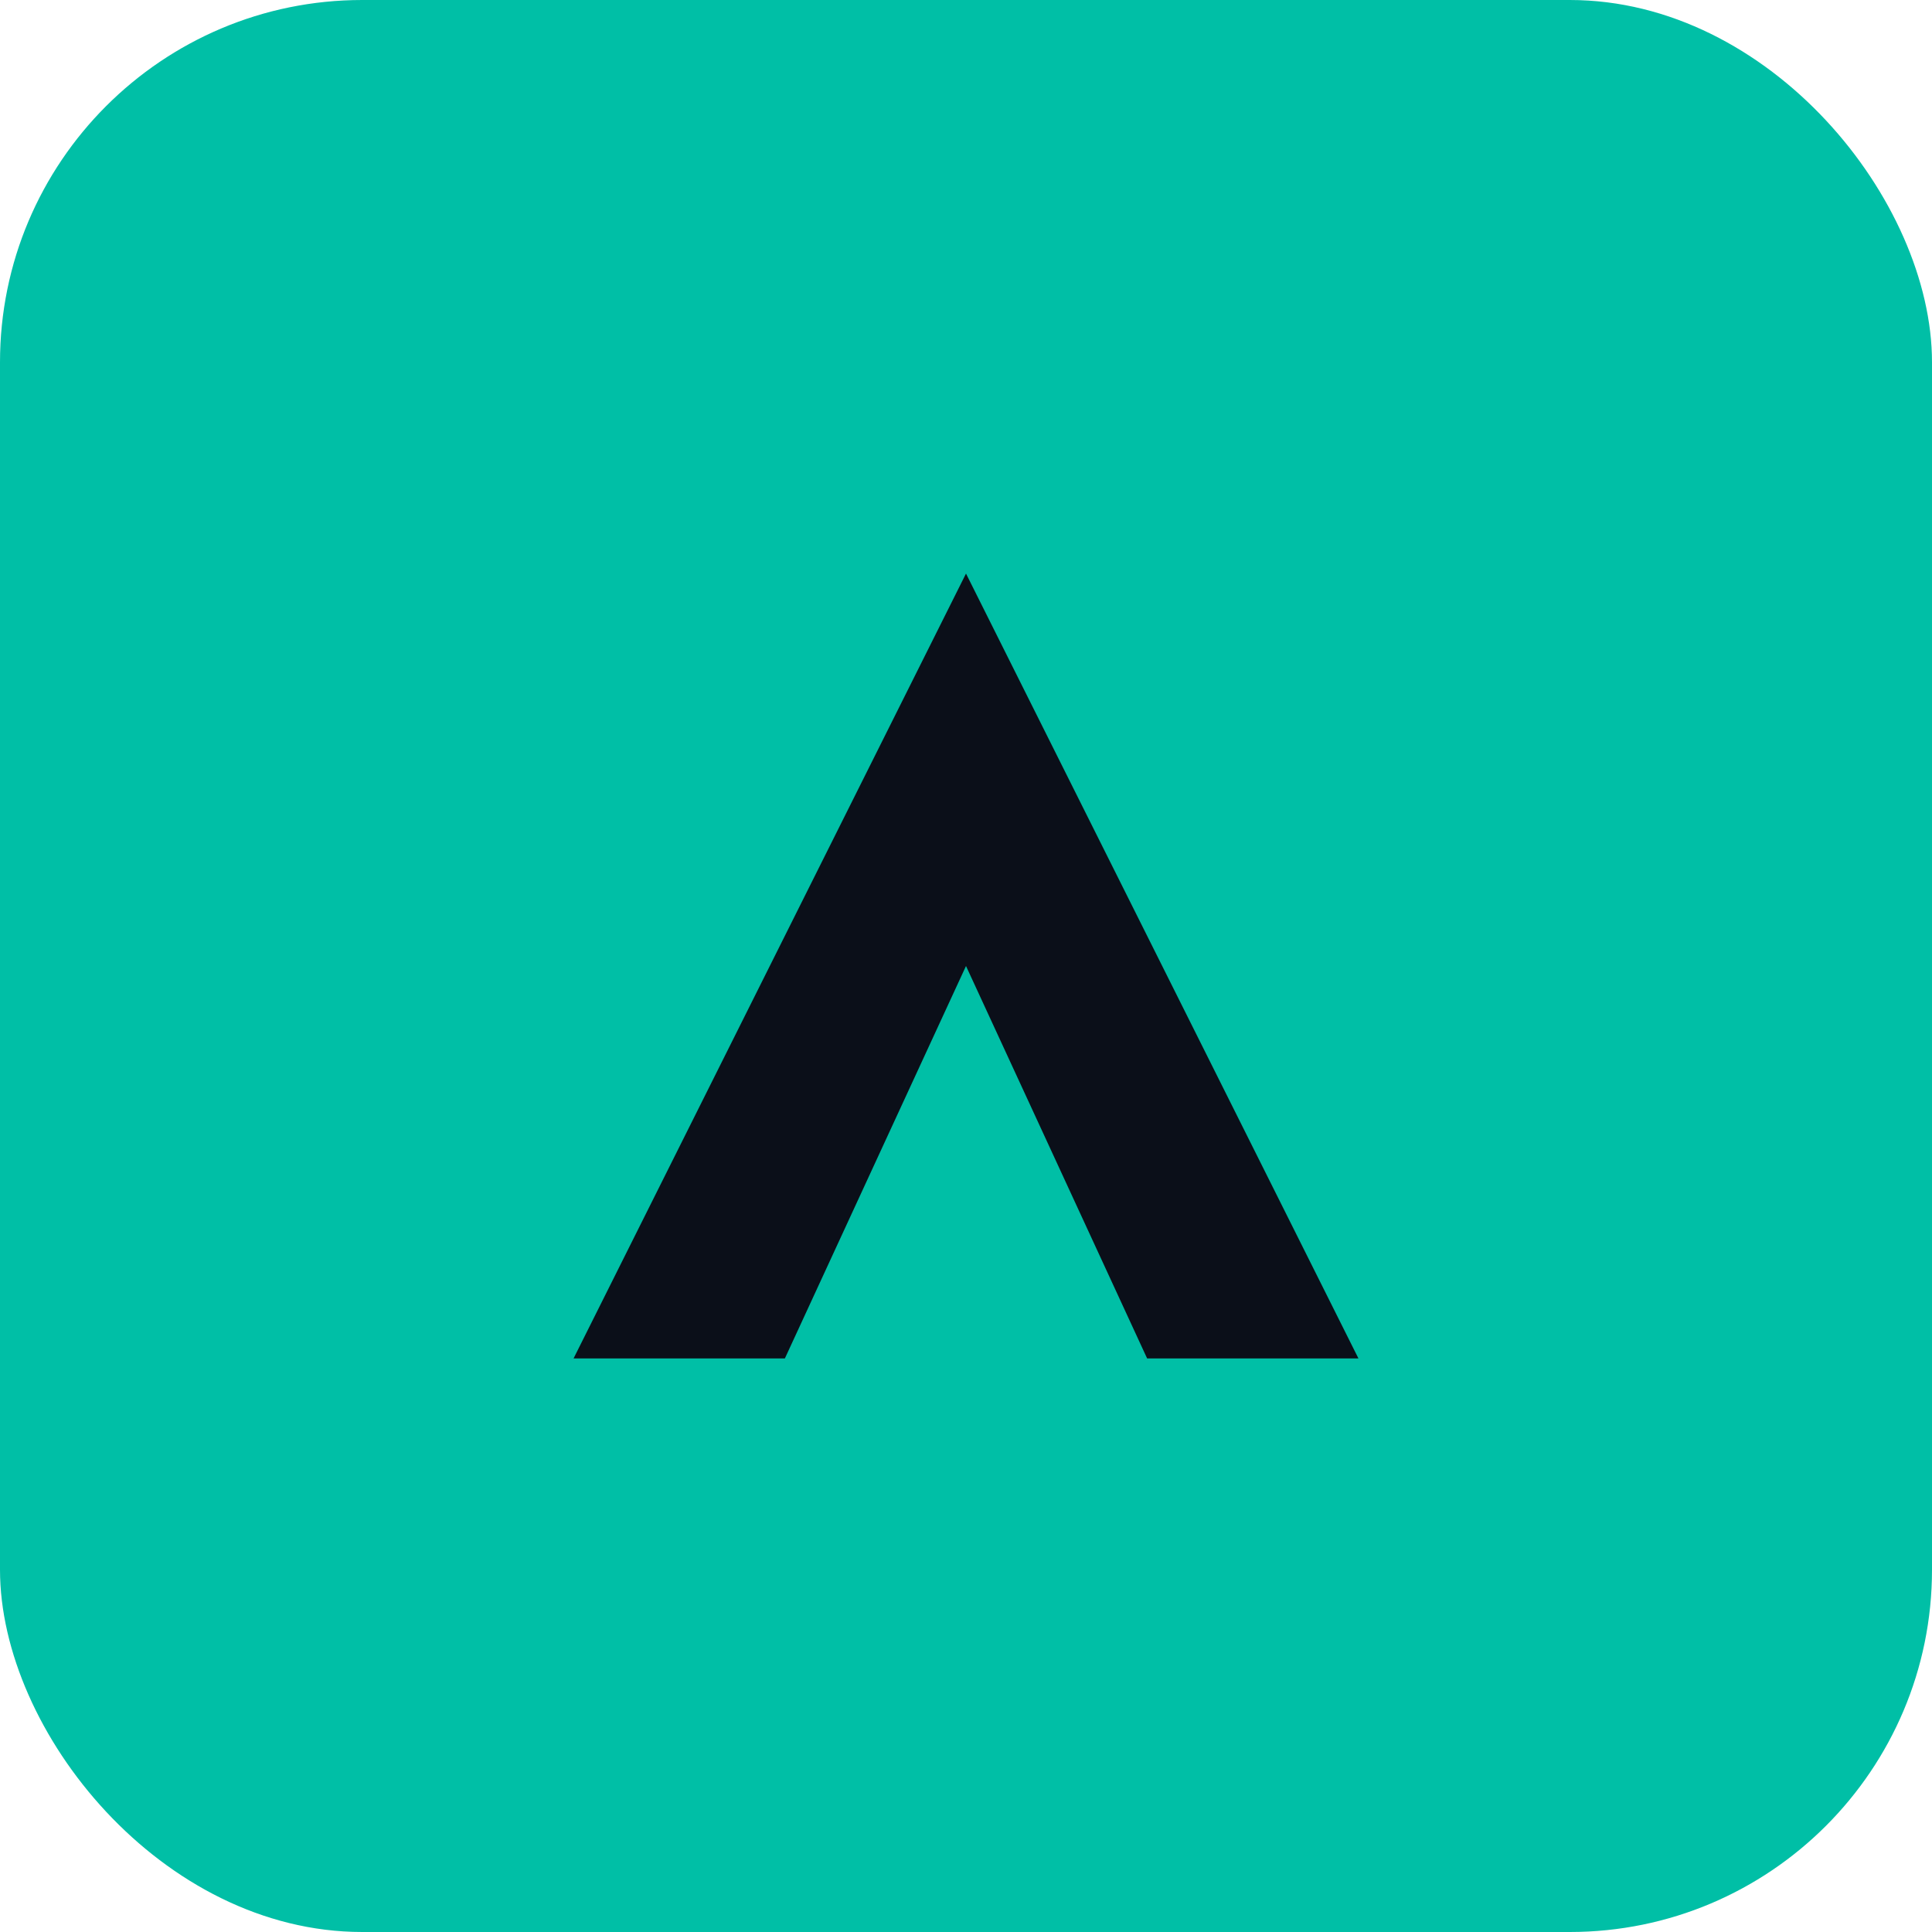 <svg width="64" height="64" viewBox="0 0 64 64" fill="none" xmlns="http://www.w3.org/2000/svg">
  <rect width="64" height="64" rx="12" fill="#00BFA6"/>
  <path d="M19 45L32 19L45 45H38L32 32L26 45H19Z" fill="#0B0F19"/>
</svg>
